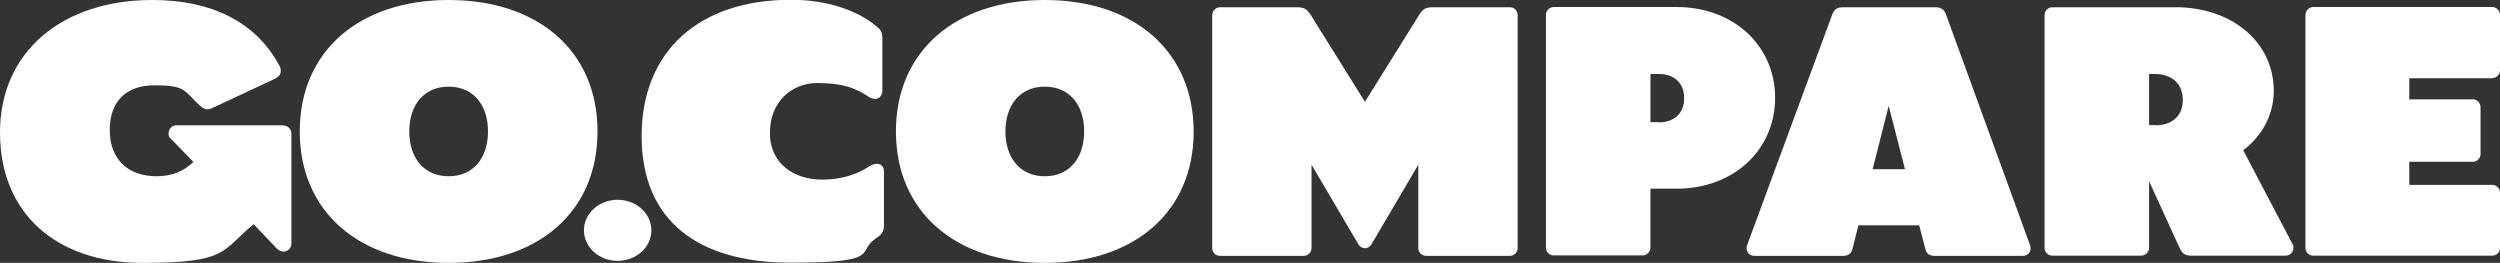 <?xml version="1.0" encoding="UTF-8"?> <svg xmlns="http://www.w3.org/2000/svg" version="1.1" viewBox="0 0 1105 116.2"><rect x="0" y="0" width="1105" height="116.2" fill="#333333" stroke="none"/><defs><style> .cls-1 { fill: #fff; } </style></defs><g><g id="GoCompare_Primary_Linear_RGB"><path class="cls-1" d="M387.6,72.4c-1.3,0-2.2.5-3,.9-5.8,3.9-13,6.1-21.2,6.1-11.9,0-23.1-6.6-23.1-20.7s10-22,20.9-22,16.6,2,22.8,6.1c.8.5,1.7.9,3,.9s3-1.3,3-3.5v-23.2c0-3.3-.9-4.1-3.9-6.4-7.7-6-20.6-10.7-36.4-10.7-41,0-66.1,22.9-66.1,60.3s25,55.9,65.8,55.9,29-4.6,37.4-10.5c3-2,3.9-3,3.9-6.4v-23.4c0-2.2-1.4-3.4-3-3.4h0Z"></path><path class="cls-1" d="M461.8,0c-39.4,0-65.8,22.5-65.8,58.1s26.4,58.1,65.8,58.1,65.8-22.4,65.8-58.1C527.5,22.5,501.2,0,461.8,0ZM461.8,77.9c-11,0-17.4-8.2-17.4-19.8s6.4-19.8,17.4-19.8,17.4,8.2,17.4,19.8c0,11.6-6.4,19.8-17.4,19.8Z"></path><ellipse class="cls-1" cx="273" cy="101.8" rx="14.9" ry="13.5"></ellipse><path class="cls-1" d="M125.3,55.4h-47.4c-1.9,0-3.4,1.6-3.4,3.5s.6,2,1.4,2.8l9.6,9.9c-4.7,4.4-9.9,6.3-16.3,6.3-12.9,0-20.7-7.8-20.7-20.4s7.1-19.8,19.8-19.8,13,2,18.2,7.2l.9.9c2.7,2.7,4.1,3,6.3,2l27-12.6c2.5-1.1,3.4-2.2,3.4-3.9s-.5-2-1.3-3.5C112.9,10.2,94.1,0,67.4,0,27.5,0,0,22.8,0,58.6s25,57.6,63,57.6,34.7-5.3,49.1-17.1l10.2,10.7c.9.9,2,1.4,3,1.4,1.9,0,3.5-1.6,3.5-3.4v-48.8c0-1.9-1.6-3.5-3.4-3.5Z"></path><path class="cls-1" d="M198.3,0C158.9,0,132.5,22.5,132.5,58.1s26.4,58.1,65.8,58.1,65.8-22.4,65.8-58.1S237.7,0,198.3,0h0ZM198.3,77.9c-11,0-17.4-8.2-17.4-19.8s6.4-19.8,17.4-19.8,17.4,8.2,17.4,19.8-6.4,19.8-17.4,19.8h0Z"></path><path class="cls-1" d="M991.5,66.4c9-6.8,13.5-16.5,13.5-26.2,0-22-19-37-43.3-37h-54.5c-1.9,0-3.5,1.6-3.5,3.4v103c0,1.9,1.6,3.4,3.5,3.4h39.2c1.9,0,3.5-1.6,3.5-3.4v-29.5l13.5,29.5c1.1,2.3,2.2,3.4,5.2,3.4h41.5c2.2,0,3.6-1.6,3.6-3.4s-.2-1.3-.5-1.9l-21.7-41.3h0ZM952.7,55.3h-2.8v-22.6h2.8c5.7,0,12.1,3.1,12.1,11.5s-6.4,11.2-12.1,11.2Z"></path><path class="cls-1" d="M667.3,3.2h-33.8c-3.6,0-4.7.9-6.3,3.5l-23.9,38.3-23.9-38.3c-1.6-2.5-2.7-3.5-6.3-3.5h-33.8c-1.9,0-3.5,1.6-3.5,3.5v103c0,1.9,1.6,3.4,3.5,3.4h36.9c1.9,0,3.5-1.6,3.5-3.4v-36.9l20.6,35c.6,1.1,1.7,1.9,3,1.9s2.4-.8,3-1.9l20.6-35v36.9c0,1.9,1.6,3.4,3.5,3.4h36.9c1.9,0,3.5-1.6,3.5-3.4V6.6c0-1.9-1.6-3.5-3.5-3.4Z"></path><path class="cls-1" d="M1101.6,34.5c1.9,0,3.4-1.6,3.4-3.5V6.6c0-1.9-1.6-3.5-3.4-3.5h-79.1c-1.9,0-3.5,1.6-3.5,3.5v103c0,1.9,1.6,3.4,3.5,3.4h79.1c1.9,0,3.4-1.6,3.4-3.4v-24.5c0-1.9-1.6-3.4-3.4-3.4h-36.7v-10.2h28.1c1.9,0,3.4-1.6,3.4-3.4v-20.7c0-1.9-1.6-3.5-3.4-3.5h-28.1v-9.3h36.7Z"></path><path class="cls-1" d="M784.6,43.3c0-23.2-18.5-40.2-43.5-40.2h-54.3c-1.9,0-3.5,1.6-3.5,3.4v103c0,1.9,1.6,3.4,3.5,3.4h39.2c1.9,0,3.5-1.6,3.5-3.4v-26.1h11.6c25,0,43.5-17,43.5-40.2ZM733.4,54h-3.9v-21.3h3.9c5.5,0,11,3.1,11,10.7s-5.5,10.7-11,10.7Z"></path><path class="cls-1" d="M860.1,6.3c-.8-2.2-2.4-3.1-4.7-3.1h-40.8c-2.4,0-3.9.9-4.7,3.1l-37.7,102.1c-.8,2.2.5,4.7,3.3,4.7h38.9c2.4,0,3.8-.8,4.4-3.1l2.6-10.4h26.9l2.7,10.4c.6,2.4,2,3.1,4.4,3.1h38.6c2.8,0,4.1-2.5,3.3-4.7l-37.2-102.1ZM827.7,74.8l7.1-28,7.2,28h-14.3,0Z"></path></g></g></svg> 